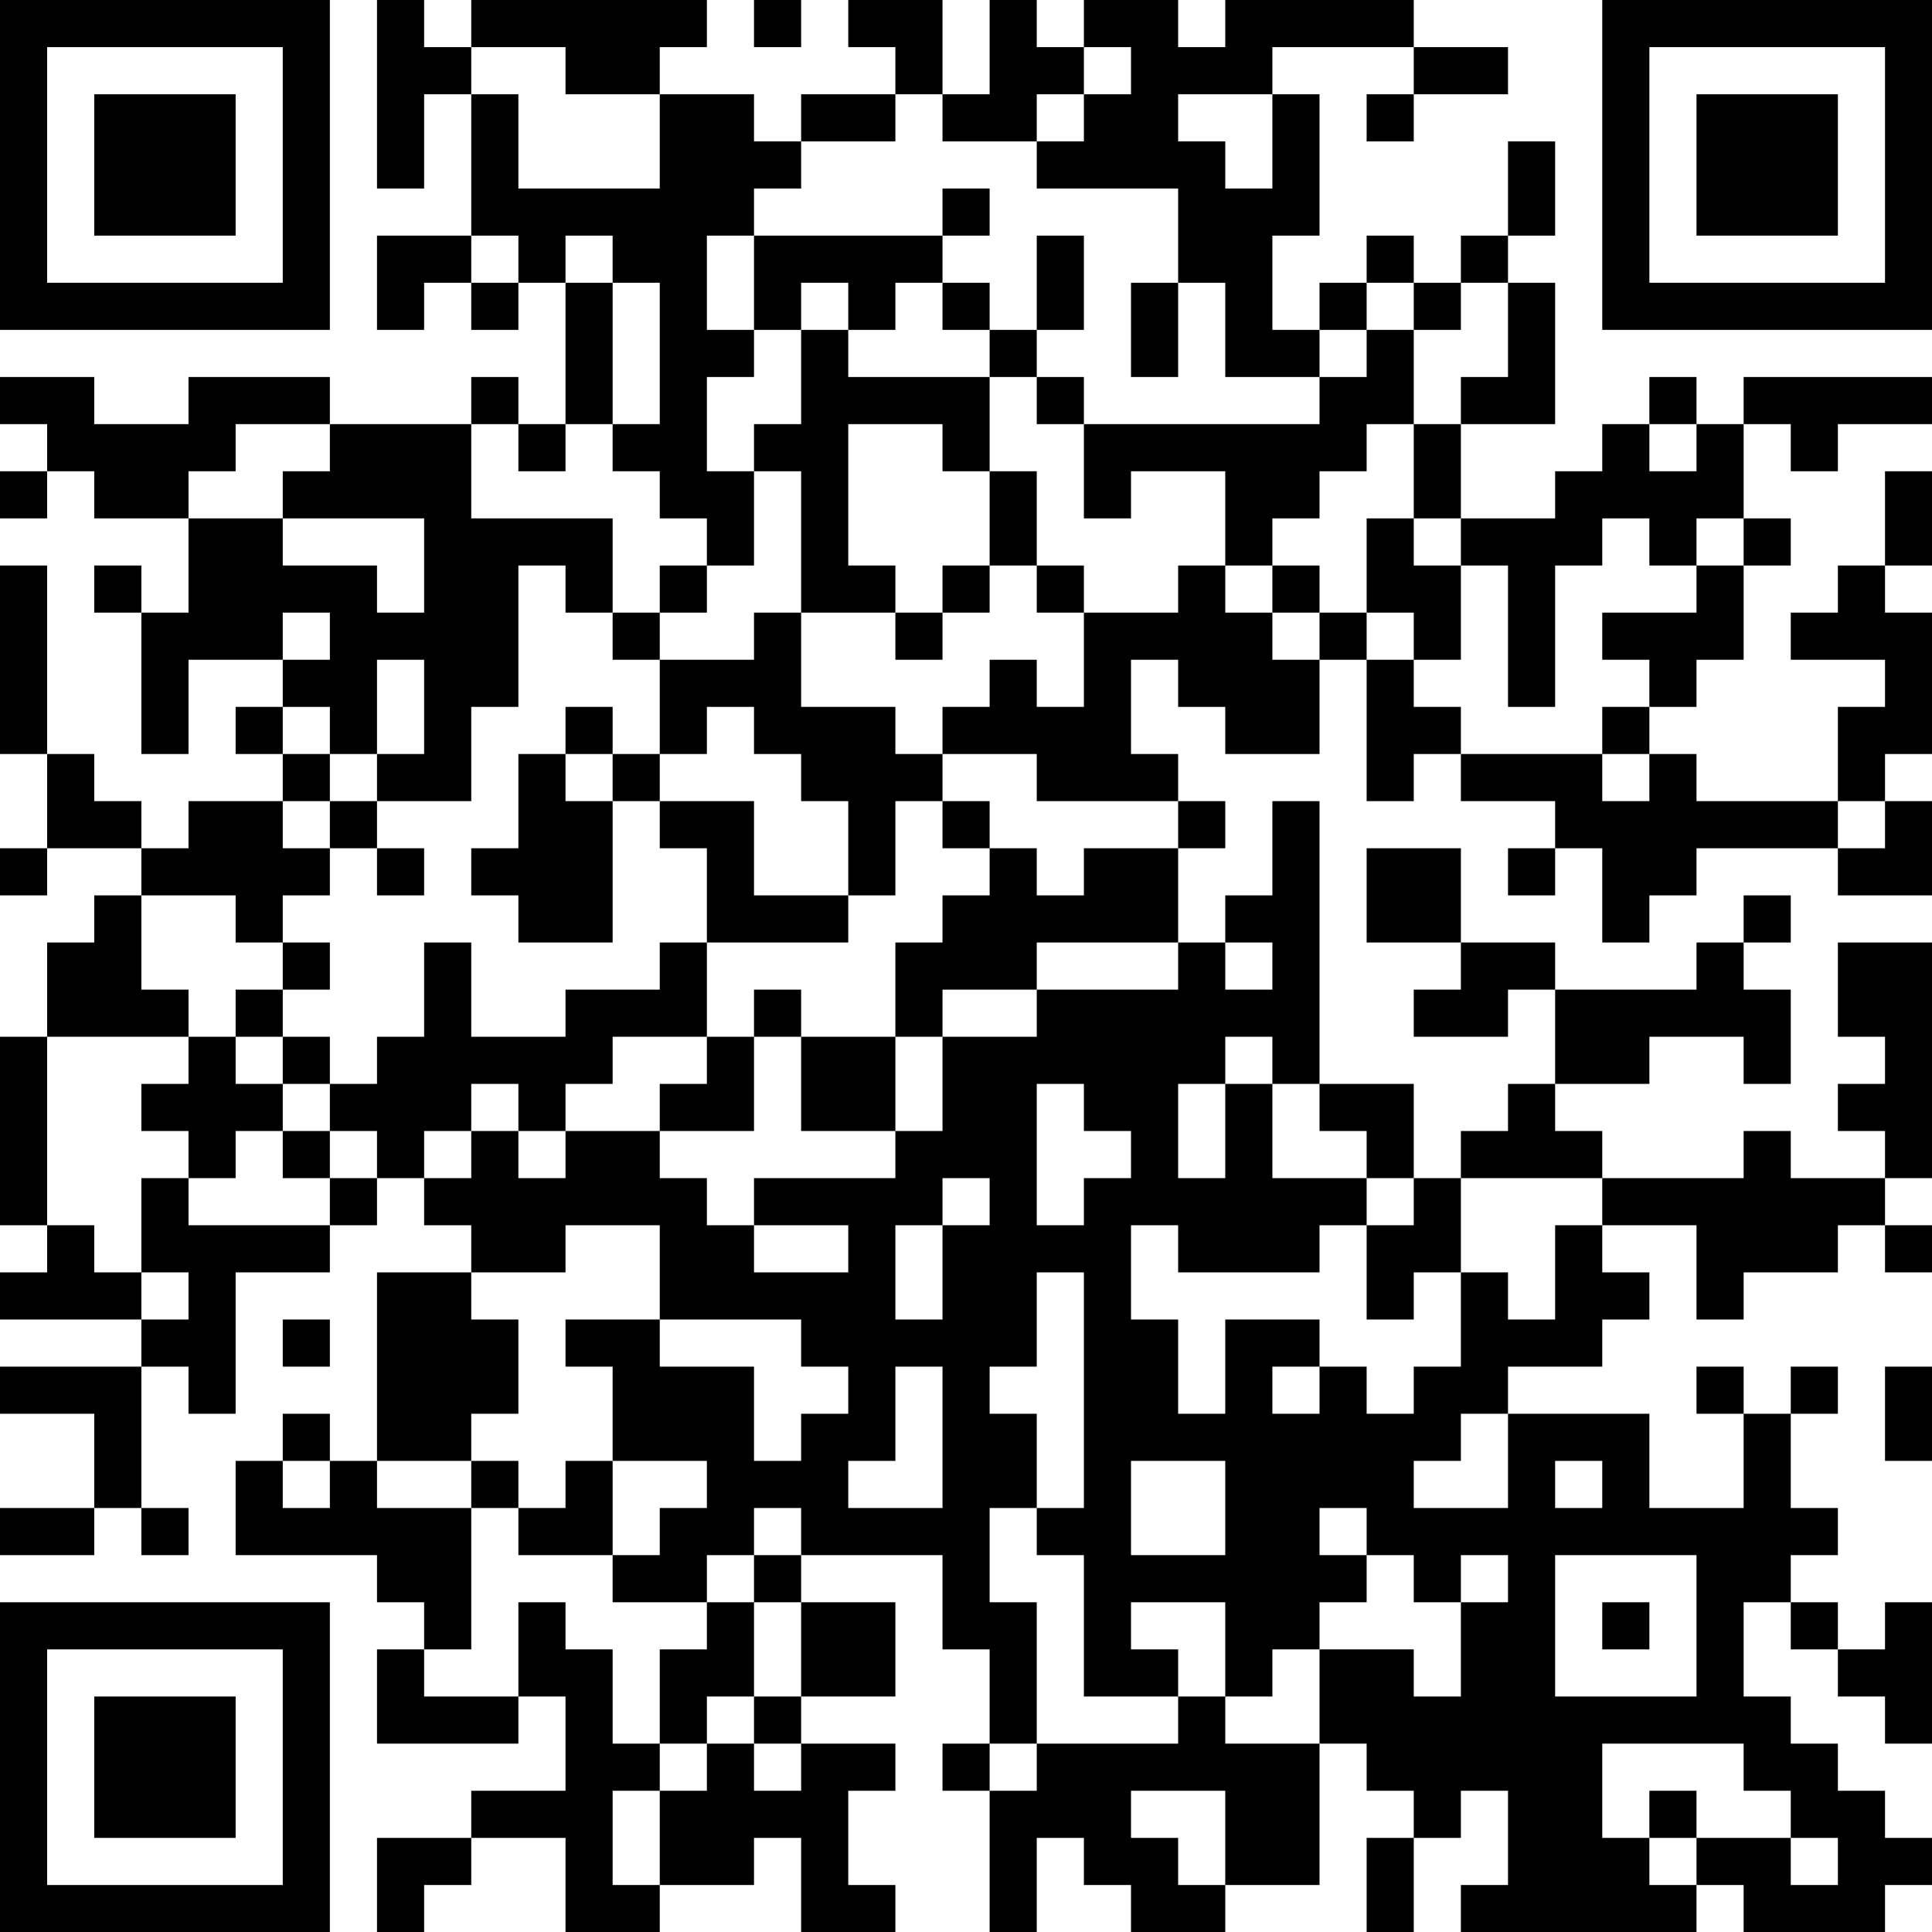 <?xml version="1.0" encoding="UTF-8"?>
<svg xmlns="http://www.w3.org/2000/svg" version="1.1" width="250" height="250" viewBox="0 0 250 250"><rect x="0" y="0" width="250" height="250" fill="#ffffff"/><g transform="scale(6.098)"><g transform="translate(0,0)"><path fill-rule="evenodd" d="M8 0L8 4L9 4L9 2L10 2L10 5L8 5L8 7L9 7L9 6L10 6L10 7L11 7L11 6L12 6L12 9L11 9L11 8L10 8L10 9L7 9L7 8L4 8L4 9L2 9L2 8L0 8L0 9L1 9L1 10L0 10L0 11L1 11L1 10L2 10L2 11L4 11L4 13L3 13L3 12L2 12L2 13L3 13L3 16L4 16L4 14L6 14L6 15L5 15L5 16L6 16L6 17L4 17L4 18L3 18L3 17L2 17L2 16L1 16L1 12L0 12L0 16L1 16L1 18L0 18L0 19L1 19L1 18L3 18L3 19L2 19L2 20L1 20L1 22L0 22L0 26L1 26L1 27L0 27L0 28L3 28L3 29L0 29L0 30L2 30L2 32L0 32L0 33L2 33L2 32L3 32L3 33L4 33L4 32L3 32L3 29L4 29L4 30L5 30L5 27L7 27L7 26L8 26L8 25L9 25L9 26L10 26L10 27L8 27L8 31L7 31L7 30L6 30L6 31L5 31L5 33L8 33L8 34L9 34L9 35L8 35L8 37L11 37L11 36L12 36L12 38L10 38L10 39L8 39L8 41L9 41L9 40L10 40L10 39L12 39L12 41L14 41L14 40L16 40L16 39L17 39L17 41L19 41L19 40L18 40L18 38L19 38L19 37L17 37L17 36L19 36L19 34L17 34L17 33L20 33L20 35L21 35L21 37L20 37L20 38L21 38L21 41L22 41L22 39L23 39L23 40L24 40L24 41L26 41L26 40L28 40L28 37L29 37L29 38L30 38L30 39L29 39L29 41L30 41L30 39L31 39L31 38L32 38L32 40L31 40L31 41L36 41L36 40L37 40L37 41L40 41L40 40L41 40L41 39L40 39L40 38L39 38L39 37L38 37L38 36L37 36L37 34L38 34L38 35L39 35L39 36L40 36L40 37L41 37L41 34L40 34L40 35L39 35L39 34L38 34L38 33L39 33L39 32L38 32L38 30L39 30L39 29L38 29L38 30L37 30L37 29L36 29L36 30L37 30L37 32L35 32L35 30L32 30L32 29L34 29L34 28L35 28L35 27L34 27L34 26L36 26L36 28L37 28L37 27L39 27L39 26L40 26L40 27L41 27L41 26L40 26L40 25L41 25L41 20L39 20L39 22L40 22L40 23L39 23L39 24L40 24L40 25L38 25L38 24L37 24L37 25L34 25L34 24L33 24L33 23L35 23L35 22L37 22L37 23L38 23L38 21L37 21L37 20L38 20L38 19L37 19L37 20L36 20L36 21L33 21L33 20L31 20L31 18L29 18L29 20L31 20L31 21L30 21L30 22L32 22L32 21L33 21L33 23L32 23L32 24L31 24L31 25L30 25L30 23L28 23L28 17L27 17L27 19L26 19L26 20L25 20L25 18L26 18L26 17L25 17L25 16L24 16L24 14L25 14L25 15L26 15L26 16L28 16L28 14L29 14L29 17L30 17L30 16L31 16L31 17L33 17L33 18L32 18L32 19L33 19L33 18L34 18L34 20L35 20L35 19L36 19L36 18L39 18L39 19L41 19L41 17L40 17L40 16L41 16L41 13L40 13L40 12L41 12L41 10L40 10L40 12L39 12L39 13L38 13L38 14L40 14L40 15L39 15L39 17L36 17L36 16L35 16L35 15L36 15L36 14L37 14L37 12L38 12L38 11L37 11L37 9L38 9L38 10L39 10L39 9L41 9L41 8L37 8L37 9L36 9L36 8L35 8L35 9L34 9L34 10L33 10L33 11L31 11L31 9L33 9L33 6L32 6L32 5L33 5L33 3L32 3L32 5L31 5L31 6L30 6L30 5L29 5L29 6L28 6L28 7L27 7L27 5L28 5L28 2L27 2L27 1L30 1L30 2L29 2L29 3L30 3L30 2L32 2L32 1L30 1L30 0L26 0L26 1L25 1L25 0L23 0L23 1L22 1L22 0L21 0L21 2L20 2L20 0L18 0L18 1L19 1L19 2L17 2L17 3L16 3L16 2L14 2L14 1L15 1L15 0L10 0L10 1L9 1L9 0ZM16 0L16 1L17 1L17 0ZM10 1L10 2L11 2L11 4L14 4L14 2L12 2L12 1ZM23 1L23 2L22 2L22 3L20 3L20 2L19 2L19 3L17 3L17 4L16 4L16 5L15 5L15 7L16 7L16 8L15 8L15 10L16 10L16 12L15 12L15 11L14 11L14 10L13 10L13 9L14 9L14 6L13 6L13 5L12 5L12 6L13 6L13 9L12 9L12 10L11 10L11 9L10 9L10 11L13 11L13 13L12 13L12 12L11 12L11 15L10 15L10 17L8 17L8 16L9 16L9 14L8 14L8 16L7 16L7 15L6 15L6 16L7 16L7 17L6 17L6 18L7 18L7 19L6 19L6 20L5 20L5 19L3 19L3 21L4 21L4 22L1 22L1 26L2 26L2 27L3 27L3 28L4 28L4 27L3 27L3 25L4 25L4 26L7 26L7 25L8 25L8 24L7 24L7 23L8 23L8 22L9 22L9 20L10 20L10 22L12 22L12 21L14 21L14 20L15 20L15 22L13 22L13 23L12 23L12 24L11 24L11 23L10 23L10 24L9 24L9 25L10 25L10 24L11 24L11 25L12 25L12 24L14 24L14 25L15 25L15 26L16 26L16 27L18 27L18 26L16 26L16 25L19 25L19 24L20 24L20 22L22 22L22 21L25 21L25 20L22 20L22 21L20 21L20 22L19 22L19 20L20 20L20 19L21 19L21 18L22 18L22 19L23 19L23 18L25 18L25 17L22 17L22 16L20 16L20 15L21 15L21 14L22 14L22 15L23 15L23 13L25 13L25 12L26 12L26 13L27 13L27 14L28 14L28 13L29 13L29 14L30 14L30 15L31 15L31 16L34 16L34 17L35 17L35 16L34 16L34 15L35 15L35 14L34 14L34 13L36 13L36 12L37 12L37 11L36 11L36 12L35 12L35 11L34 11L34 12L33 12L33 15L32 15L32 12L31 12L31 11L30 11L30 9L31 9L31 8L32 8L32 6L31 6L31 7L30 7L30 6L29 6L29 7L28 7L28 8L26 8L26 6L25 6L25 4L22 4L22 3L23 3L23 2L24 2L24 1ZM25 2L25 3L26 3L26 4L27 4L27 2ZM20 4L20 5L16 5L16 7L17 7L17 9L16 9L16 10L17 10L17 13L16 13L16 14L14 14L14 13L15 13L15 12L14 12L14 13L13 13L13 14L14 14L14 16L13 16L13 15L12 15L12 16L11 16L11 18L10 18L10 19L11 19L11 20L13 20L13 17L14 17L14 18L15 18L15 20L18 20L18 19L19 19L19 17L20 17L20 18L21 18L21 17L20 17L20 16L19 16L19 15L17 15L17 13L19 13L19 14L20 14L20 13L21 13L21 12L22 12L22 13L23 13L23 12L22 12L22 10L21 10L21 8L22 8L22 9L23 9L23 11L24 11L24 10L26 10L26 12L27 12L27 13L28 13L28 12L27 12L27 11L28 11L28 10L29 10L29 9L30 9L30 7L29 7L29 8L28 8L28 9L23 9L23 8L22 8L22 7L23 7L23 5L22 5L22 7L21 7L21 6L20 6L20 5L21 5L21 4ZM10 5L10 6L11 6L11 5ZM17 6L17 7L18 7L18 8L21 8L21 7L20 7L20 6L19 6L19 7L18 7L18 6ZM24 6L24 8L25 8L25 6ZM5 9L5 10L4 10L4 11L6 11L6 12L8 12L8 13L9 13L9 11L6 11L6 10L7 10L7 9ZM18 9L18 12L19 12L19 13L20 13L20 12L21 12L21 10L20 10L20 9ZM35 9L35 10L36 10L36 9ZM29 11L29 13L30 13L30 14L31 14L31 12L30 12L30 11ZM6 13L6 14L7 14L7 13ZM15 15L15 16L14 16L14 17L16 17L16 19L18 19L18 17L17 17L17 16L16 16L16 15ZM12 16L12 17L13 17L13 16ZM7 17L7 18L8 18L8 19L9 19L9 18L8 18L8 17ZM39 17L39 18L40 18L40 17ZM6 20L6 21L5 21L5 22L4 22L4 23L3 23L3 24L4 24L4 25L5 25L5 24L6 24L6 25L7 25L7 24L6 24L6 23L7 23L7 22L6 22L6 21L7 21L7 20ZM26 20L26 21L27 21L27 20ZM16 21L16 22L15 22L15 23L14 23L14 24L16 24L16 22L17 22L17 24L19 24L19 22L17 22L17 21ZM5 22L5 23L6 23L6 22ZM26 22L26 23L25 23L25 25L26 25L26 23L27 23L27 25L29 25L29 26L28 26L28 27L25 27L25 26L24 26L24 28L25 28L25 30L26 30L26 28L28 28L28 29L27 29L27 30L28 30L28 29L29 29L29 30L30 30L30 29L31 29L31 27L32 27L32 28L33 28L33 26L34 26L34 25L31 25L31 27L30 27L30 28L29 28L29 26L30 26L30 25L29 25L29 24L28 24L28 23L27 23L27 22ZM22 23L22 26L23 26L23 25L24 25L24 24L23 24L23 23ZM20 25L20 26L19 26L19 28L20 28L20 26L21 26L21 25ZM12 26L12 27L10 27L10 28L11 28L11 30L10 30L10 31L8 31L8 32L10 32L10 35L9 35L9 36L11 36L11 34L12 34L12 35L13 35L13 37L14 37L14 38L13 38L13 40L14 40L14 38L15 38L15 37L16 37L16 38L17 38L17 37L16 37L16 36L17 36L17 34L16 34L16 33L17 33L17 32L16 32L16 33L15 33L15 34L13 34L13 33L14 33L14 32L15 32L15 31L13 31L13 29L12 29L12 28L14 28L14 29L16 29L16 31L17 31L17 30L18 30L18 29L17 29L17 28L14 28L14 26ZM22 27L22 29L21 29L21 30L22 30L22 32L21 32L21 34L22 34L22 37L21 37L21 38L22 38L22 37L25 37L25 36L26 36L26 37L28 37L28 35L30 35L30 36L31 36L31 34L32 34L32 33L31 33L31 34L30 34L30 33L29 33L29 32L28 32L28 33L29 33L29 34L28 34L28 35L27 35L27 36L26 36L26 34L24 34L24 35L25 35L25 36L23 36L23 33L22 33L22 32L23 32L23 27ZM6 28L6 29L7 29L7 28ZM19 29L19 31L18 31L18 32L20 32L20 29ZM40 29L40 31L41 31L41 29ZM31 30L31 31L30 31L30 32L32 32L32 30ZM6 31L6 32L7 32L7 31ZM10 31L10 32L11 32L11 33L13 33L13 31L12 31L12 32L11 32L11 31ZM24 31L24 33L26 33L26 31ZM33 31L33 32L34 32L34 31ZM33 33L33 36L36 36L36 33ZM15 34L15 35L14 35L14 37L15 37L15 36L16 36L16 34ZM34 34L34 35L35 35L35 34ZM34 37L34 39L35 39L35 40L36 40L36 39L38 39L38 40L39 40L39 39L38 39L38 38L37 38L37 37ZM24 38L24 39L25 39L25 40L26 40L26 38ZM35 38L35 39L36 39L36 38ZM0 0L0 7L7 7L7 0ZM1 1L1 6L6 6L6 1ZM2 2L2 5L5 5L5 2ZM34 0L34 7L41 7L41 0ZM35 1L35 6L40 6L40 1ZM36 2L36 5L39 5L39 2ZM0 34L0 41L7 41L7 34ZM1 35L1 40L6 40L6 35ZM2 36L2 39L5 39L5 36Z" fill="#000000"/></g></g></svg>
